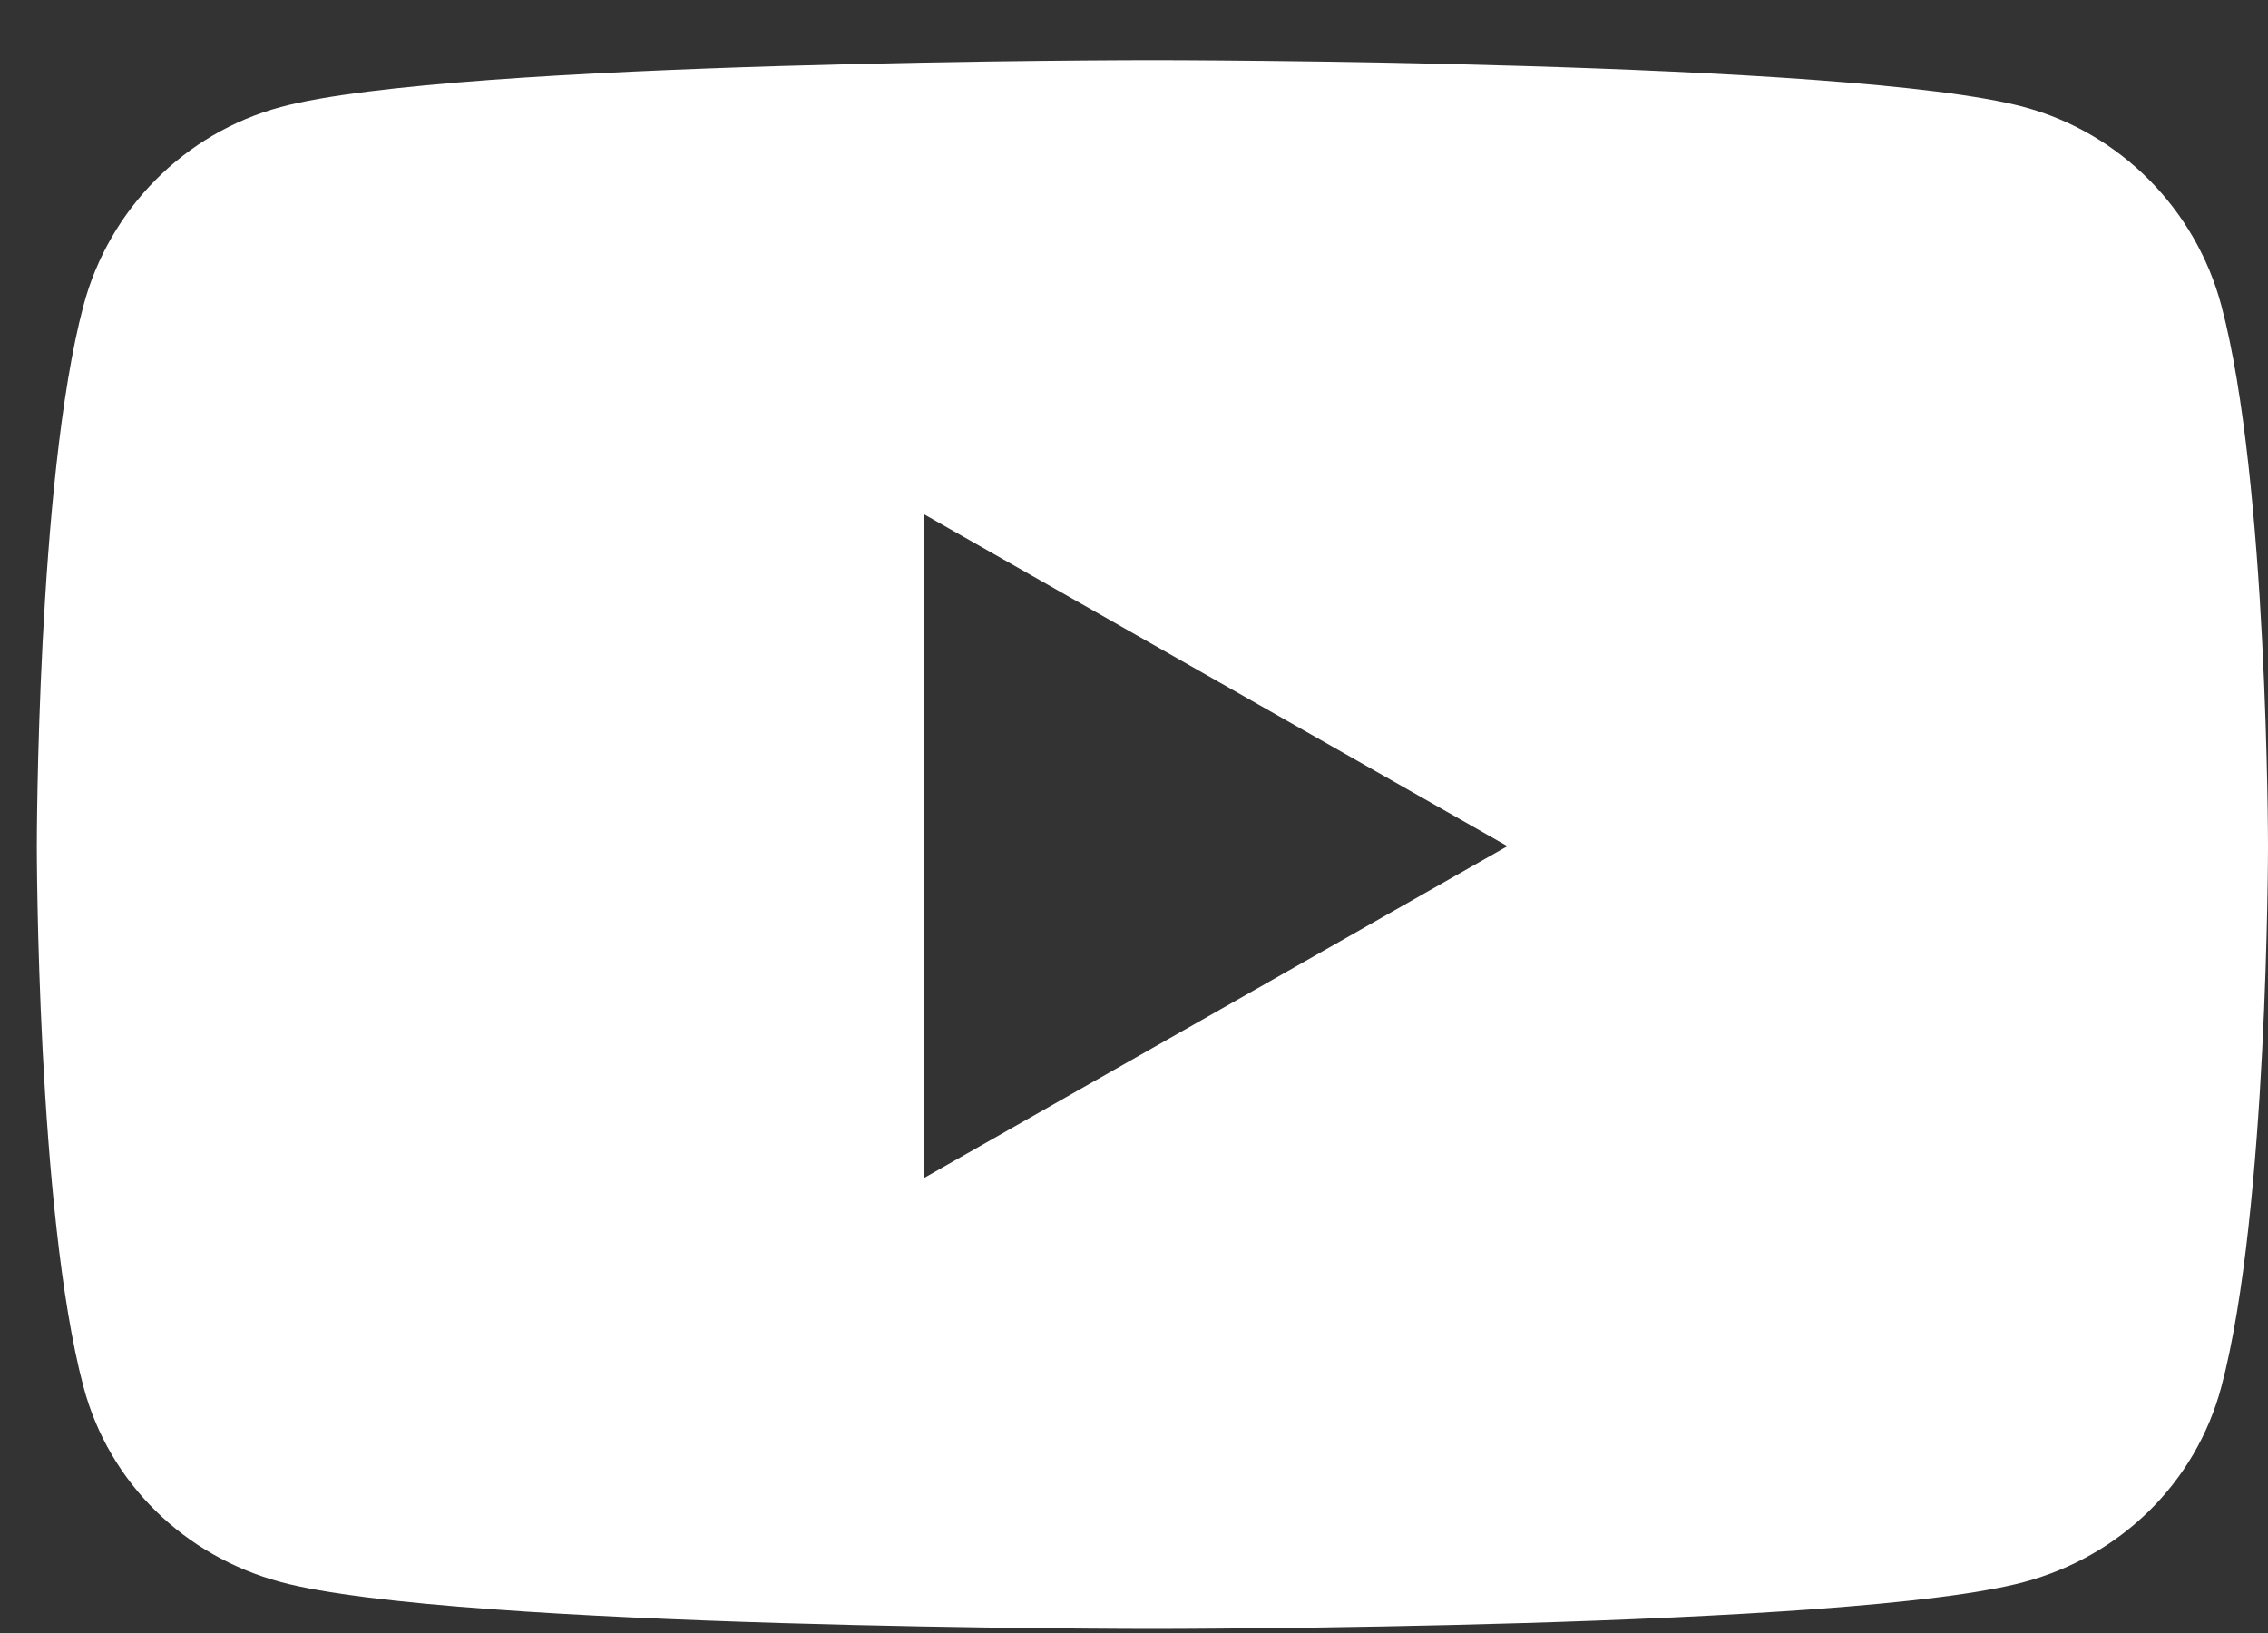 <svg width="25" height="18" viewBox="0 0 25 18" fill="none" xmlns="http://www.w3.org/2000/svg">
<rect x="0" y="0" width="25" height="18" fill="#333333" stroke="none"/>
<path d="M24.486 3.369C24.203 2.304 23.37 1.465 22.312 1.18C20.394 0.663 12.703 0.663 12.703 0.663C12.703 0.663 5.012 0.663 3.094 1.18C2.036 1.465 1.203 2.304 0.92 3.369C0.406 5.299 0.406 9.327 0.406 9.327C0.406 9.327 0.406 13.354 0.92 15.285C1.203 16.35 2.036 17.154 3.094 17.438C5.012 17.955 12.703 17.955 12.703 17.955C12.703 17.955 20.394 17.955 22.312 17.438C23.37 17.154 24.203 16.35 24.486 15.285C25 13.354 25 9.327 25 9.327C25 9.327 25 5.299 24.486 3.369ZM10.188 12.983V5.67L16.616 9.327L10.188 12.983Z" fill="white"/>
</svg>
